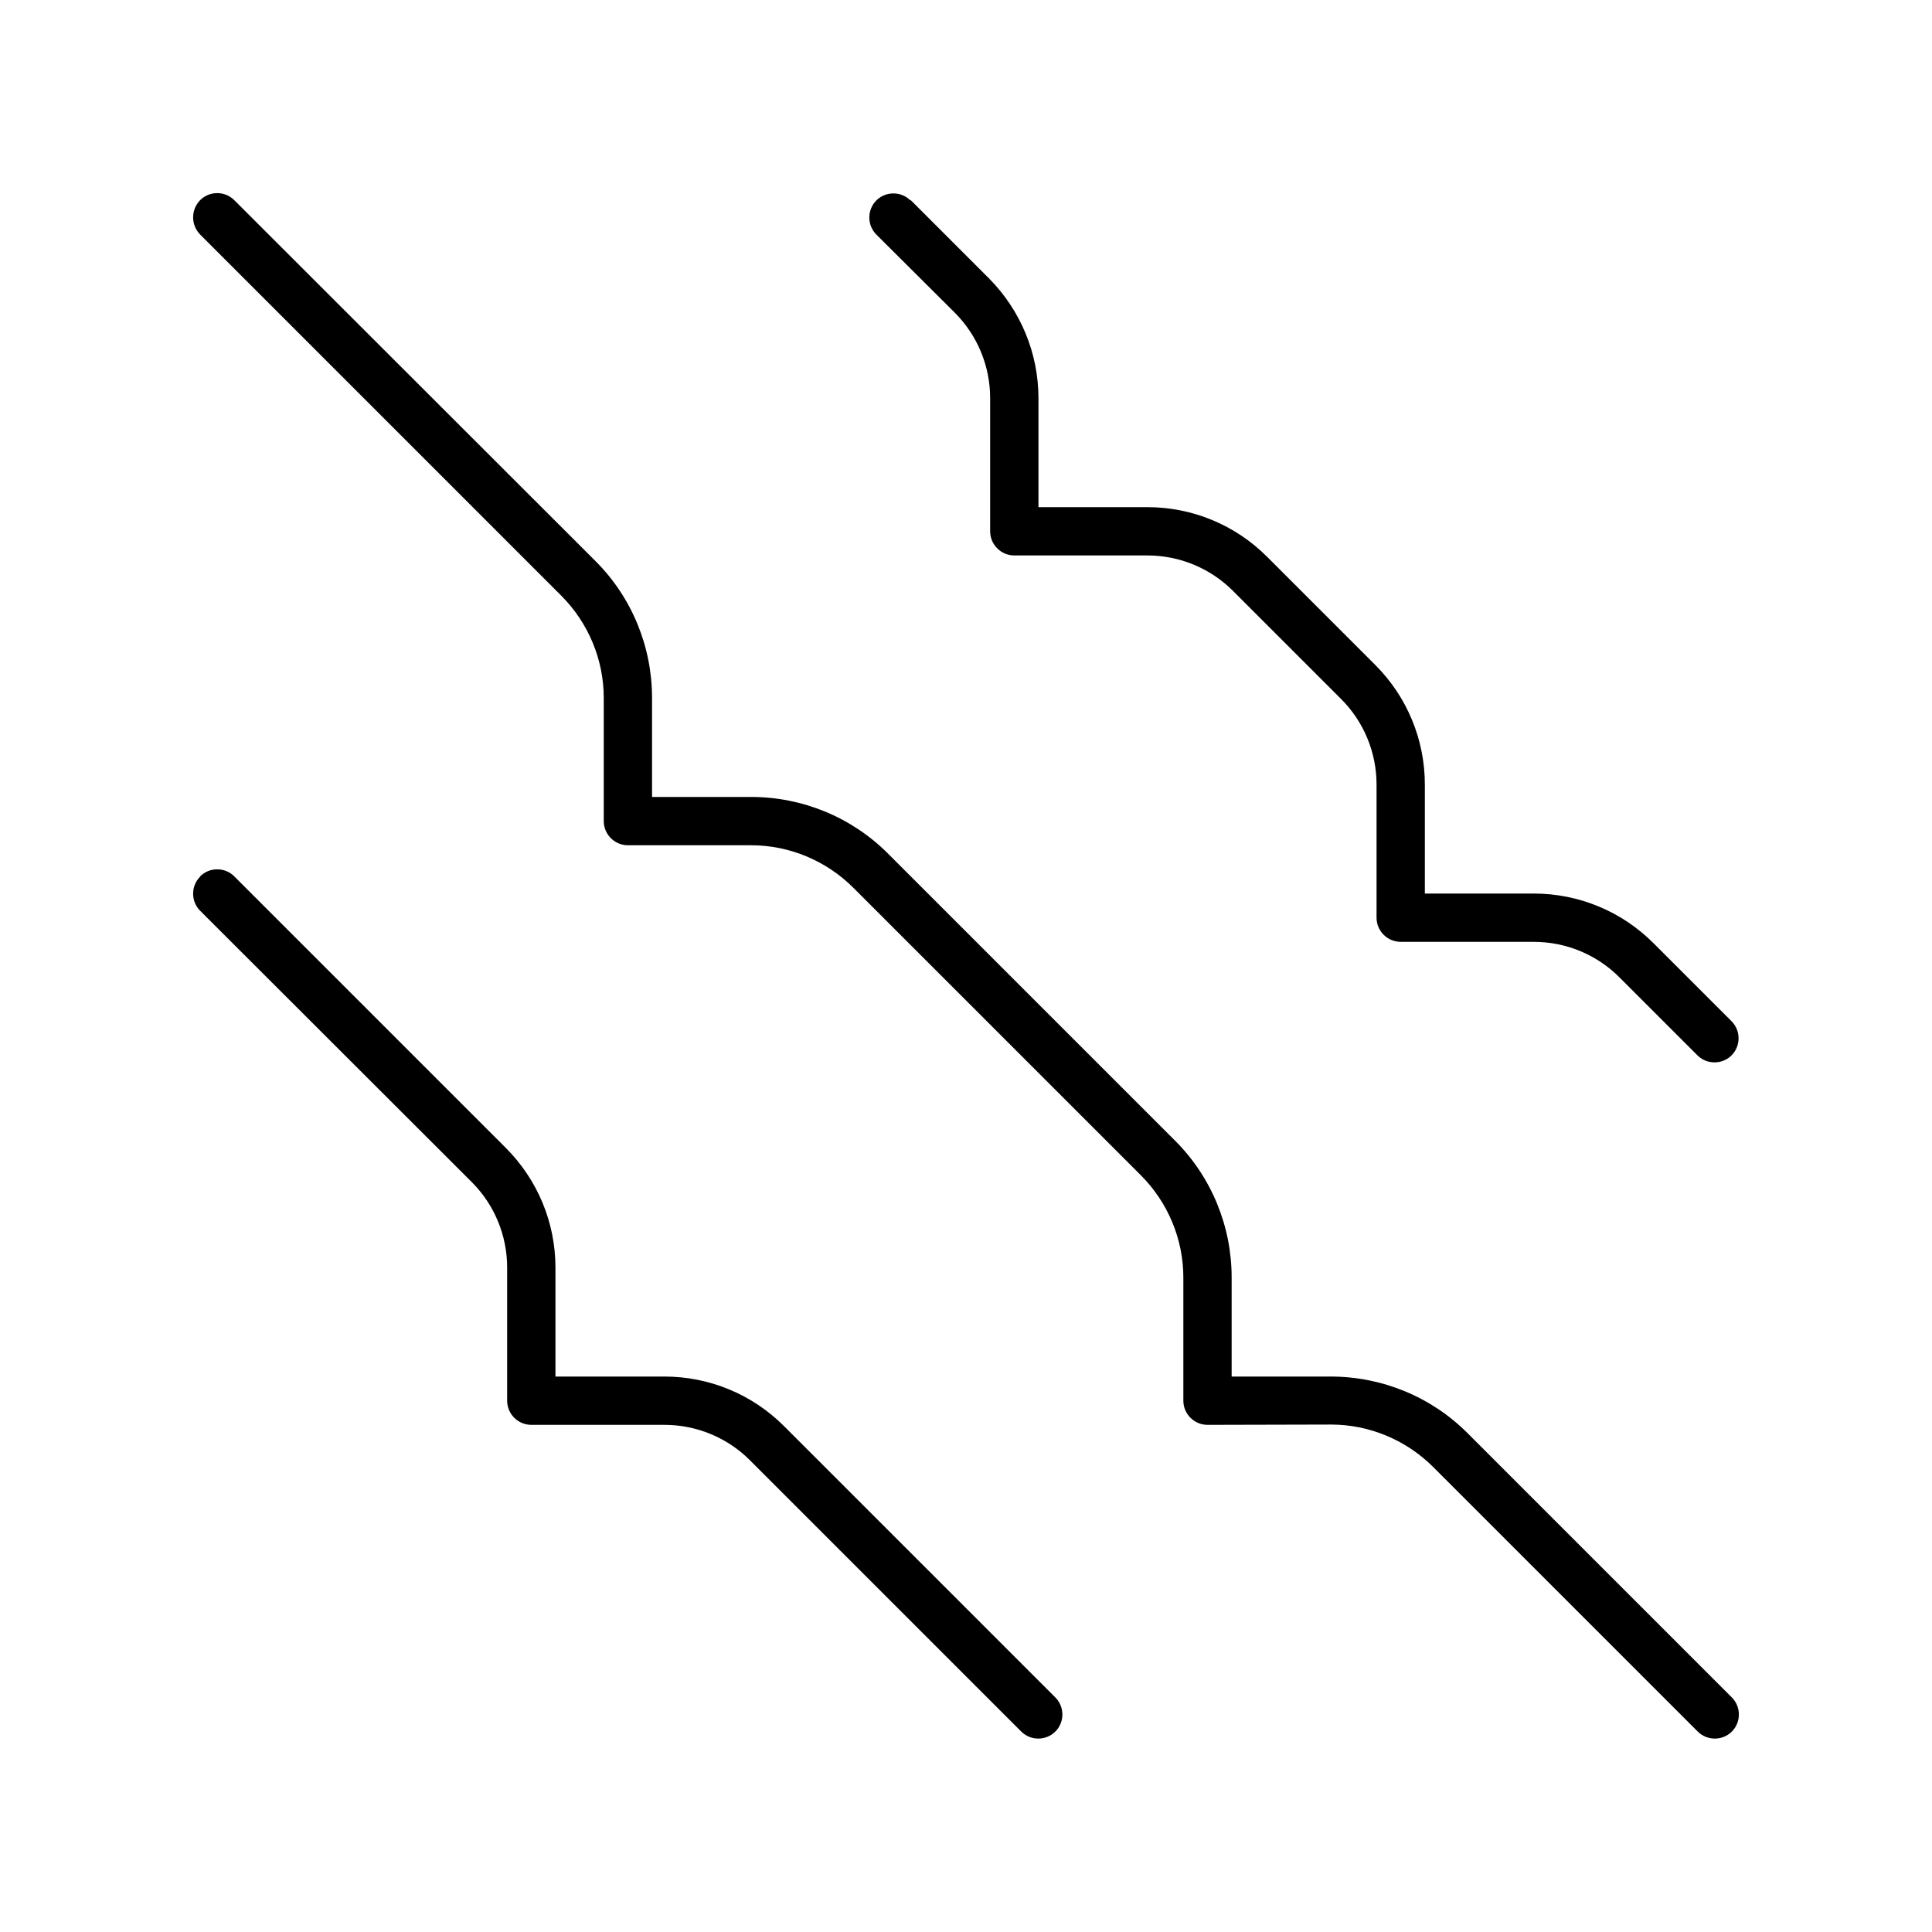 <svg xmlns="http://www.w3.org/2000/svg" viewBox="0 0 640 640"><!--! Font Awesome Pro 7.1.0 by @fontawesome - https://fontawesome.com License - https://fontawesome.com/license (Commercial License) Copyright 2025 Fonticons, Inc. --><path fill="currentColor" d="M66.3 66.3C69.4 63.2 74.5 63.2 77.6 66.3L197.3 185.9C209.3 197.9 216 214.2 216 231.2L216 264L248.8 264C265.8 264 282.1 270.7 294.1 282.7L389.3 377.9C401.3 389.9 408 406.2 408 423.2L408 456L440.8 456C457.8 456 474.1 462.7 486.1 474.7L573.7 562.3C576.8 565.4 576.8 570.5 573.7 573.6C570.6 576.7 565.5 576.7 562.4 573.6L474.8 486C465.8 477 453.6 471.9 440.9 471.9L400 472C395.6 472 392 468.4 392 464L392 423.2C392 410.5 386.9 398.3 377.9 389.3L282.7 294.1C273.7 285.1 261.5 280 248.8 280L208 280C203.6 280 200 276.4 200 272L200 231.2C200 218.5 194.9 206.3 185.9 197.3L66.3 77.7C63.2 74.5 63.2 69.5 66.3 66.3zM66.3 290.3C69.4 287.2 74.5 287.2 77.6 290.3L167.5 380.2C178.1 390.8 184 405 184 419.9L184 456L220.1 456C235 456 249.2 461.9 259.7 472.4L349.6 562.3C352.7 565.4 352.7 570.5 349.6 573.6C346.5 576.7 341.4 576.7 338.3 573.6L248.4 483.7C240.9 476.2 230.7 472 220.1 472L176 472C171.6 472 168 468.4 168 464L168 419.9C168 409.3 163.8 399.1 156.3 391.6L66.3 301.7C63.2 298.6 63.2 293.5 66.3 290.4zM301.7 66.3L327.6 92.2C338.1 102.8 344 117 344 131.9L344 168L380.1 168C395 168 409.2 173.9 419.7 184.4L455.6 220.3C466.1 230.8 472 245 472 259.9L472 296L508.1 296C523 296 537.2 301.9 547.7 312.4L573.6 338.3C576.7 341.4 576.7 346.5 573.6 349.6C570.5 352.7 565.4 352.7 562.3 349.6L536.4 323.7C528.9 316.2 518.7 312 508.1 312L464 312C459.6 312 456 308.4 456 304L456 259.9C456 249.3 451.8 239.1 444.3 231.6L408.4 195.7C400.9 188.2 390.7 184 380.1 184L336 184C331.6 184 328 180.4 328 176L328 131.9C328 121.3 323.8 111.1 316.3 103.6L290.3 77.7C287.2 74.6 287.2 69.5 290.3 66.4C293.4 63.3 298.5 63.3 301.6 66.4z"/></svg>